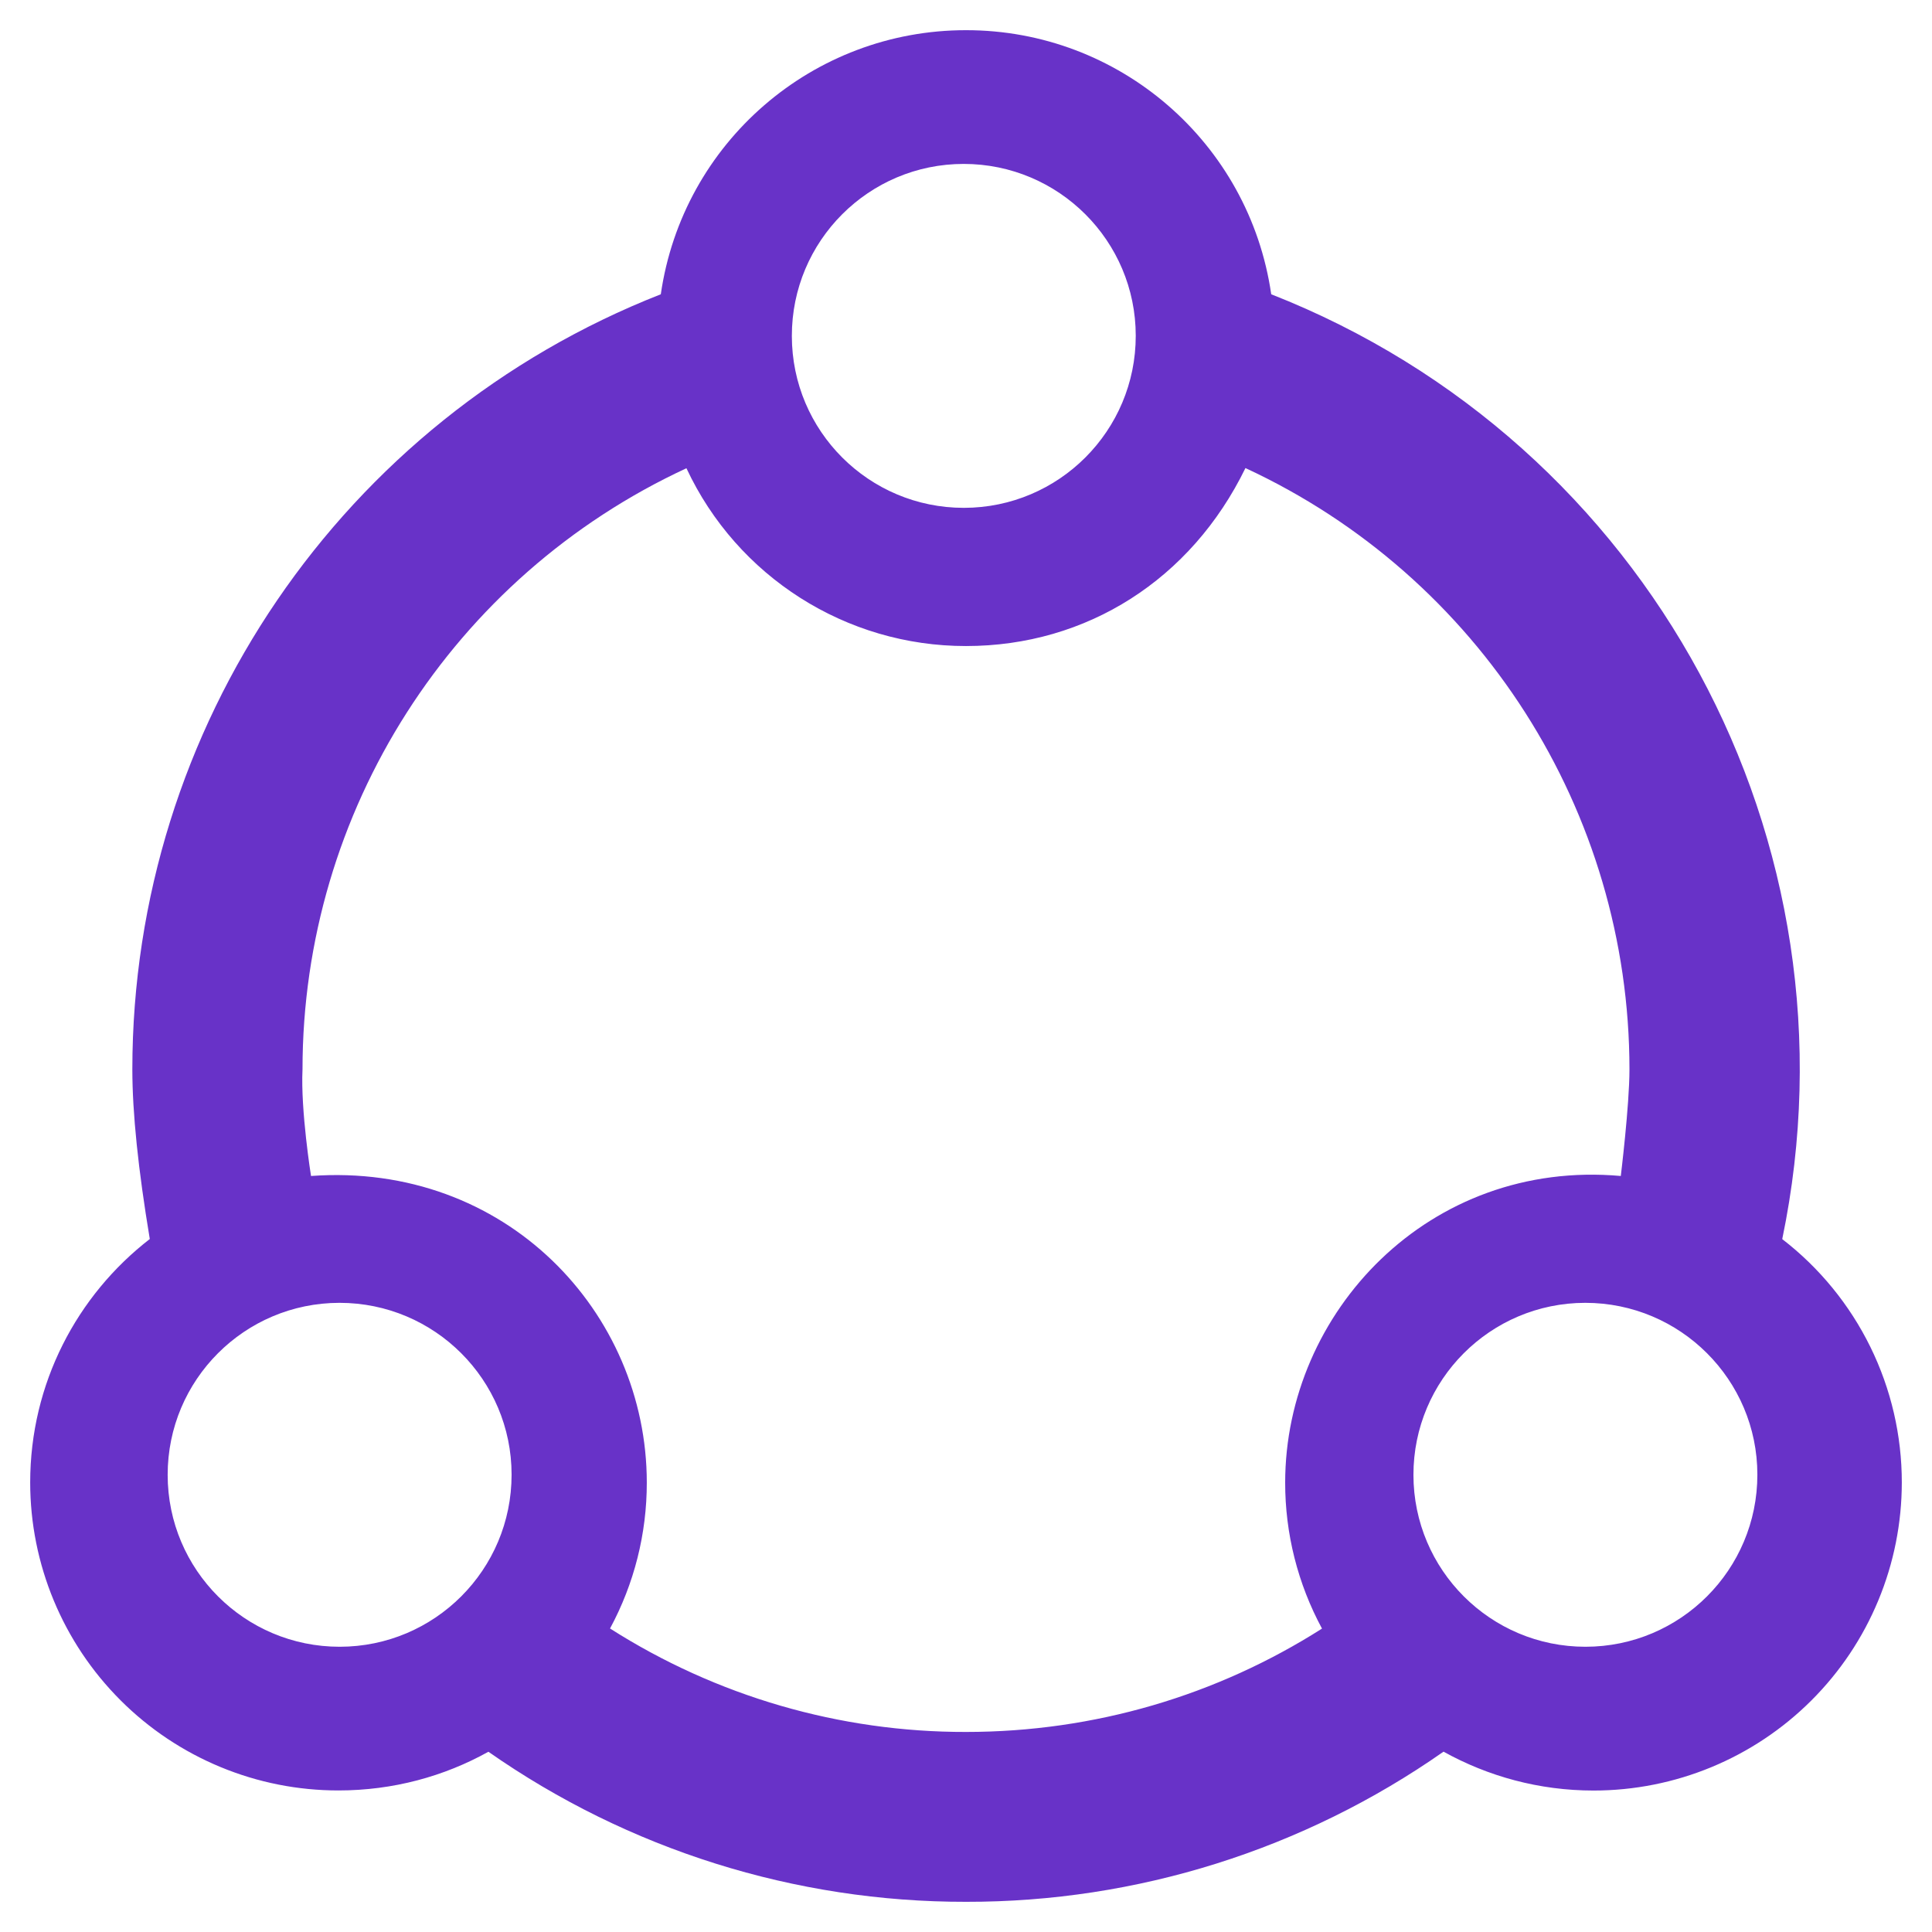 <?xml version="1.0" encoding="UTF-8"?> <svg xmlns="http://www.w3.org/2000/svg" width="64" height="64" viewBox="0 0 64 64" fill="none"><path d="M59.039 41.047C61.777 27.883 54.626 14.662 42.111 9.748C41.384 4.724 37.076 0.996 32 1C26.924 0.997 22.616 4.724 21.89 9.748C11.333 13.893 4.388 24.079 4.384 35.422C4.384 36.868 4.579 38.744 4.962 41.044C2.55 42.91 1 45.829 1 49.11C1.001 51.817 2.079 54.412 3.994 56.325C4.942 57.273 6.068 58.024 7.306 58.536C8.545 59.049 9.872 59.312 11.213 59.311C13.017 59.311 14.713 58.846 16.179 58.029C20.816 61.273 26.341 63.009 32 63C37.659 63.01 43.183 61.272 47.819 58.026C49.29 58.843 50.984 59.314 52.787 59.314C55.494 59.315 58.091 58.241 60.006 56.328C60.955 55.381 61.708 54.256 62.221 53.017C62.735 51.779 62.999 50.452 63 49.111C63.001 47.554 62.645 46.017 61.958 44.618C61.271 43.22 60.273 41.998 59.039 41.047ZM31.923 5.43C35.072 5.43 37.623 7.981 37.623 11.122C37.625 14.268 35.076 16.82 31.931 16.823C28.784 16.825 26.232 14.276 26.231 11.13C26.228 7.984 28.777 5.431 31.923 5.43ZM11.254 54.551C8.108 54.553 5.556 52.004 5.554 48.858C5.552 45.712 8.1 43.16 11.247 43.158C14.395 43.158 16.947 45.709 16.947 48.85C16.949 51.997 14.4 54.549 11.254 54.551ZM43.793 53.949C40.313 56.164 36.252 57.373 32 57.373C27.822 57.381 23.73 56.191 20.208 53.946C21.01 52.461 21.428 50.8 21.426 49.113C21.426 43.479 16.753 38.488 10.303 38.956C10.303 38.956 9.956 36.786 10.021 35.422C10.023 26.875 14.985 19.106 22.739 15.511C24.42 19.107 28.03 21.404 32 21.401C36.001 21.401 39.462 19.191 41.257 15.505C49.012 19.102 53.976 26.873 53.978 35.422C53.978 36.616 53.691 38.956 53.691 38.956C47.341 38.389 42.573 43.476 42.573 49.113C42.571 50.801 42.99 52.463 43.793 53.949ZM52.522 54.551C49.376 54.553 46.824 52.004 46.822 48.858C46.82 45.712 49.369 43.16 52.515 43.158C55.663 43.158 58.215 45.709 58.215 48.85C58.217 51.997 55.668 54.549 52.522 54.551Z" fill="#6832C8"></path></svg> 